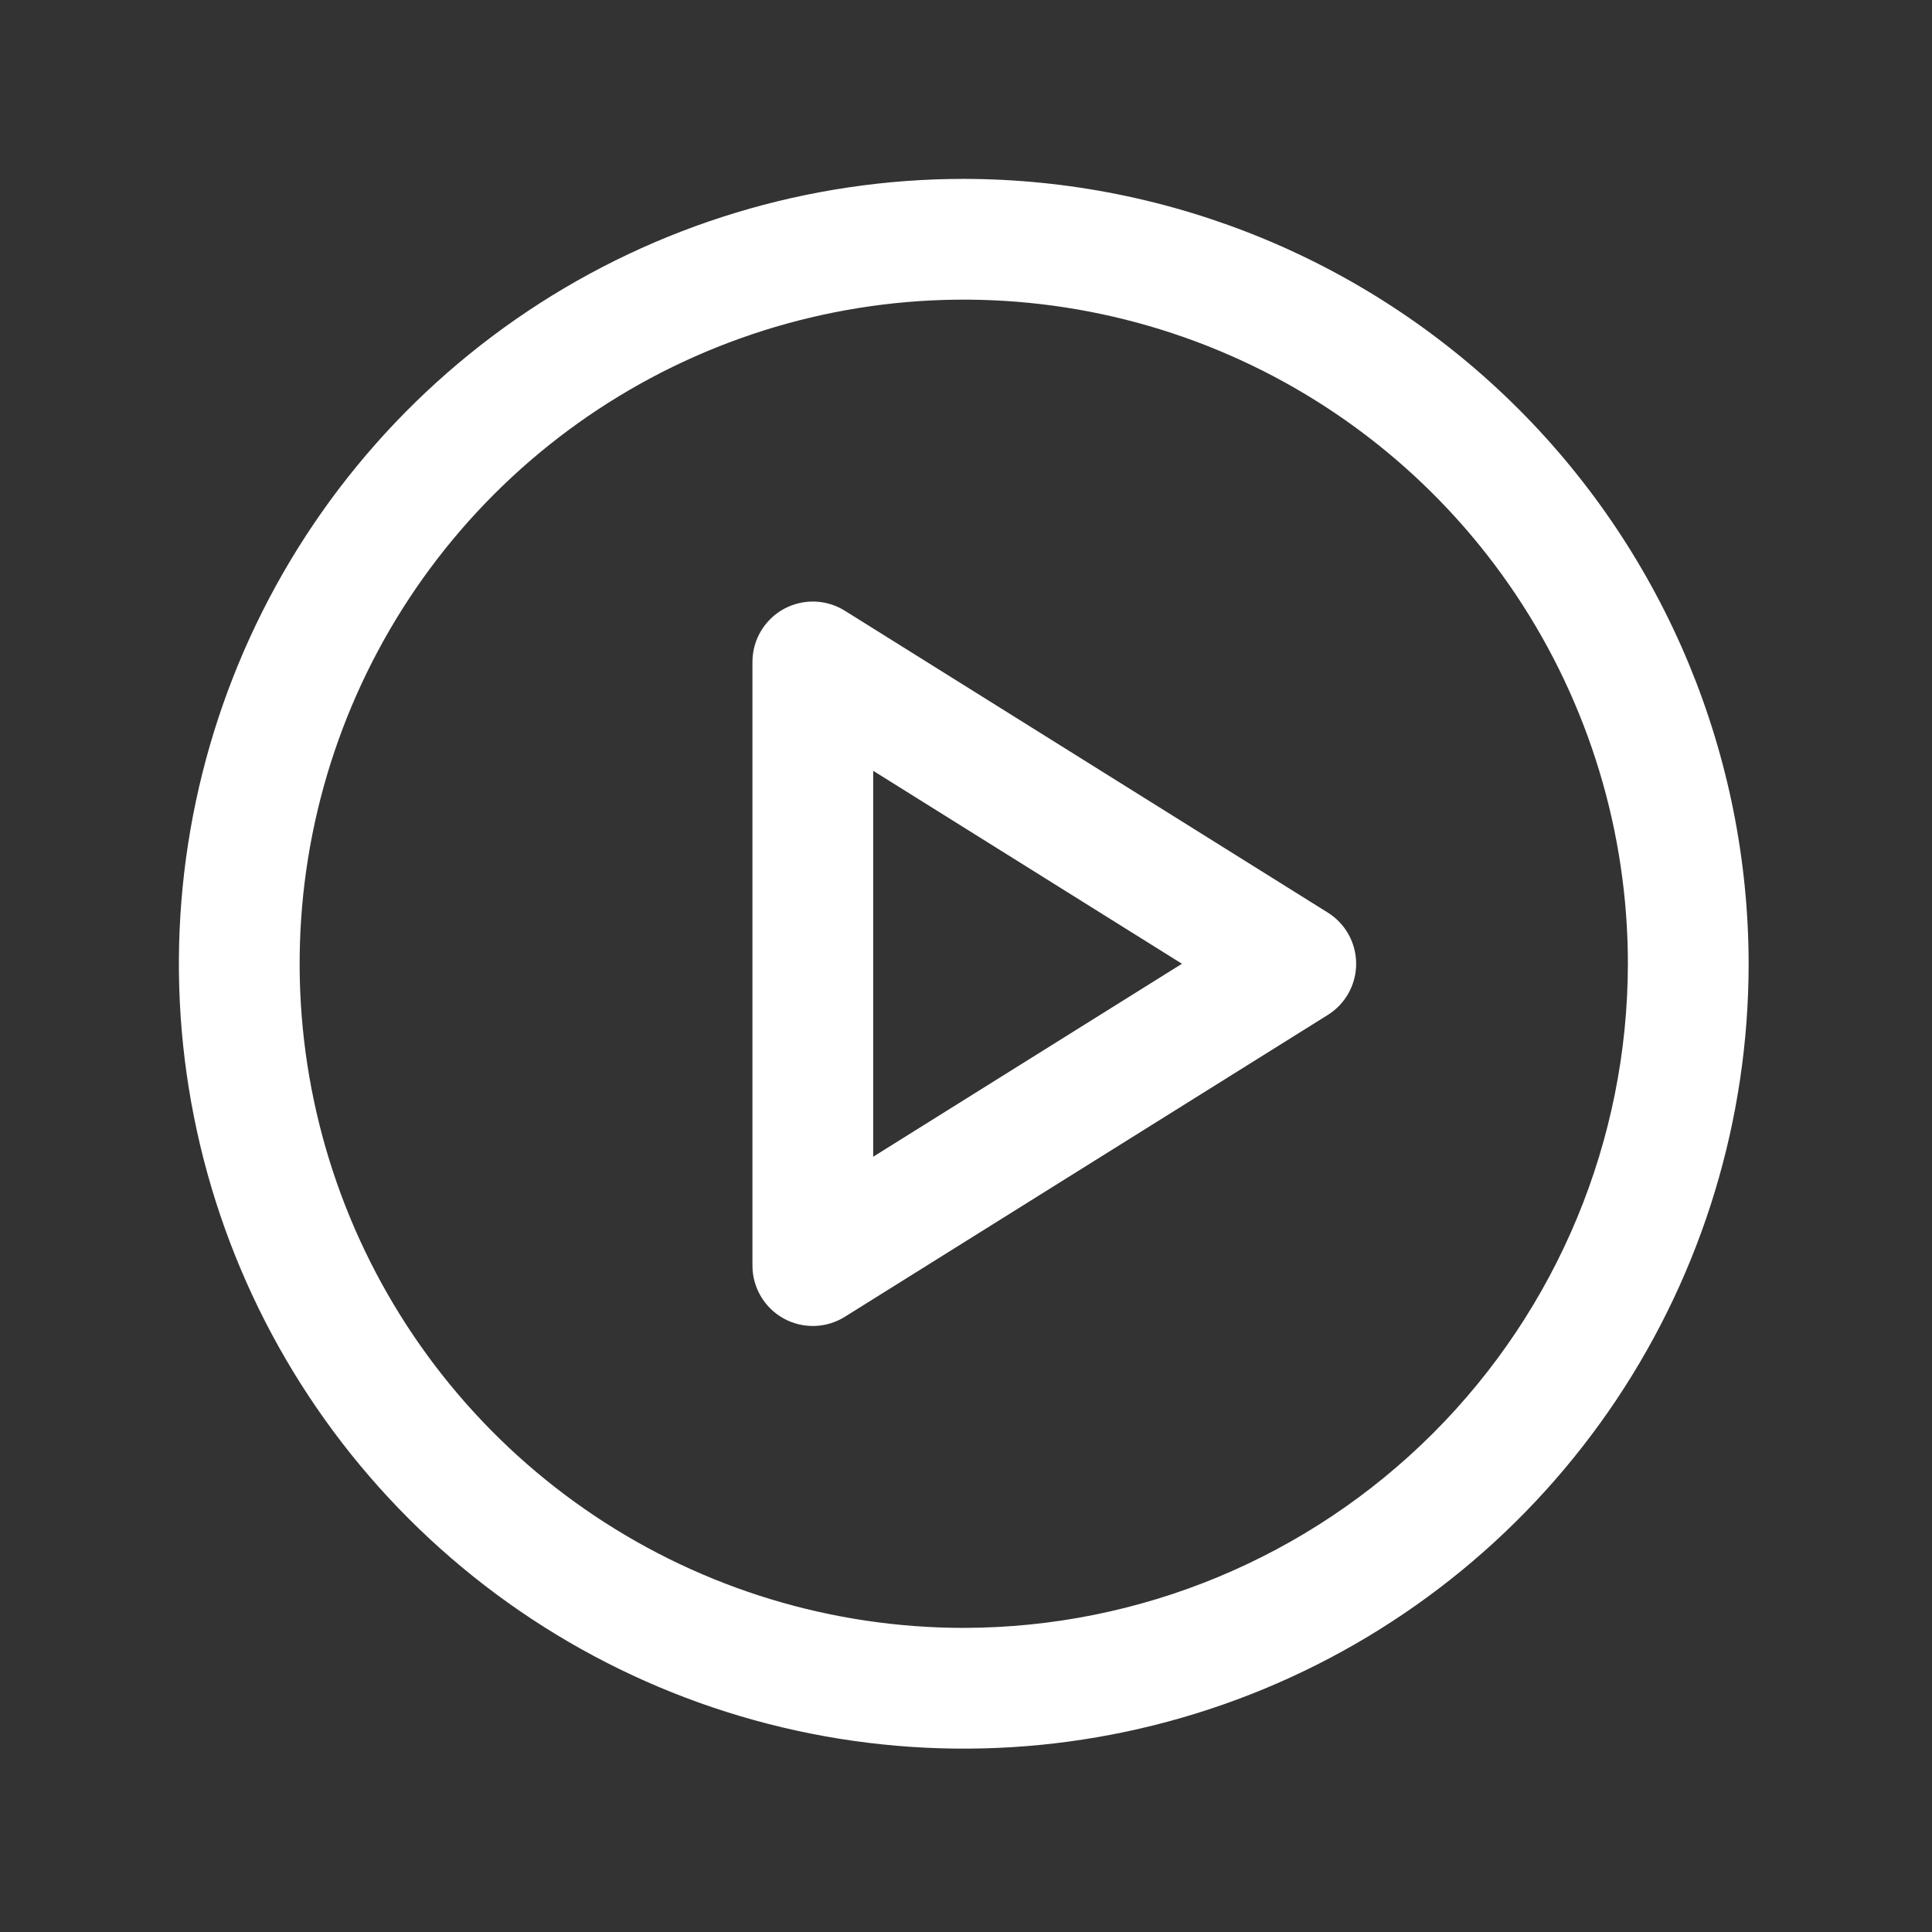 <?xml version="1.0" encoding="UTF-8"?> <svg xmlns="http://www.w3.org/2000/svg" width="108" height="108" viewBox="0 0 108 108" fill="none"><rect x="0" y="0" width="108" height="108" fill="#333333" stroke="none"/><path d="M53.875 10C45.197 10 36.715 12.573 29.499 17.394C22.284 22.215 16.661 29.068 13.34 37.085C10.019 45.102 9.15 53.924 10.843 62.435C12.536 70.945 16.715 78.763 22.851 84.899C28.987 91.035 36.804 95.214 45.315 96.907C53.826 98.6 62.648 97.731 70.665 94.41C78.682 91.089 85.535 85.466 90.356 78.251C95.177 71.035 97.75 62.553 97.75 53.875C97.738 42.242 93.111 31.09 84.886 22.864C76.66 14.639 65.508 10.012 53.875 10ZM53.875 91C46.532 91 39.355 88.823 33.249 84.743C27.144 80.664 22.386 74.866 19.576 68.082C16.766 61.298 16.031 53.834 17.463 46.632C18.896 39.431 22.432 32.816 27.624 27.624C32.816 22.432 39.431 18.896 46.632 17.463C53.834 16.031 61.298 16.766 68.082 19.576C74.866 22.386 80.664 27.144 84.743 33.249C88.823 39.355 91 46.532 91 53.875C90.989 63.718 87.074 73.154 80.114 80.114C73.154 87.074 63.718 90.989 53.875 91ZM74.226 51.015L47.226 34.14C46.715 33.821 46.129 33.644 45.526 33.628C44.924 33.612 44.329 33.758 43.802 34.049C43.275 34.341 42.836 34.769 42.53 35.288C42.224 35.806 42.063 36.398 42.062 37V70.75C42.063 71.352 42.224 71.944 42.53 72.462C42.836 72.981 43.275 73.409 43.802 73.701C44.329 73.993 44.924 74.138 45.526 74.122C46.129 74.106 46.715 73.93 47.226 73.61L74.226 56.735C74.711 56.432 75.111 56.01 75.388 55.51C75.665 55.009 75.81 54.447 75.81 53.875C75.81 53.303 75.665 52.741 75.388 52.24C75.111 51.74 74.711 51.318 74.226 51.015ZM48.812 64.662V43.088L66.071 53.875L48.812 64.662Z" fill="white"></path></svg> 